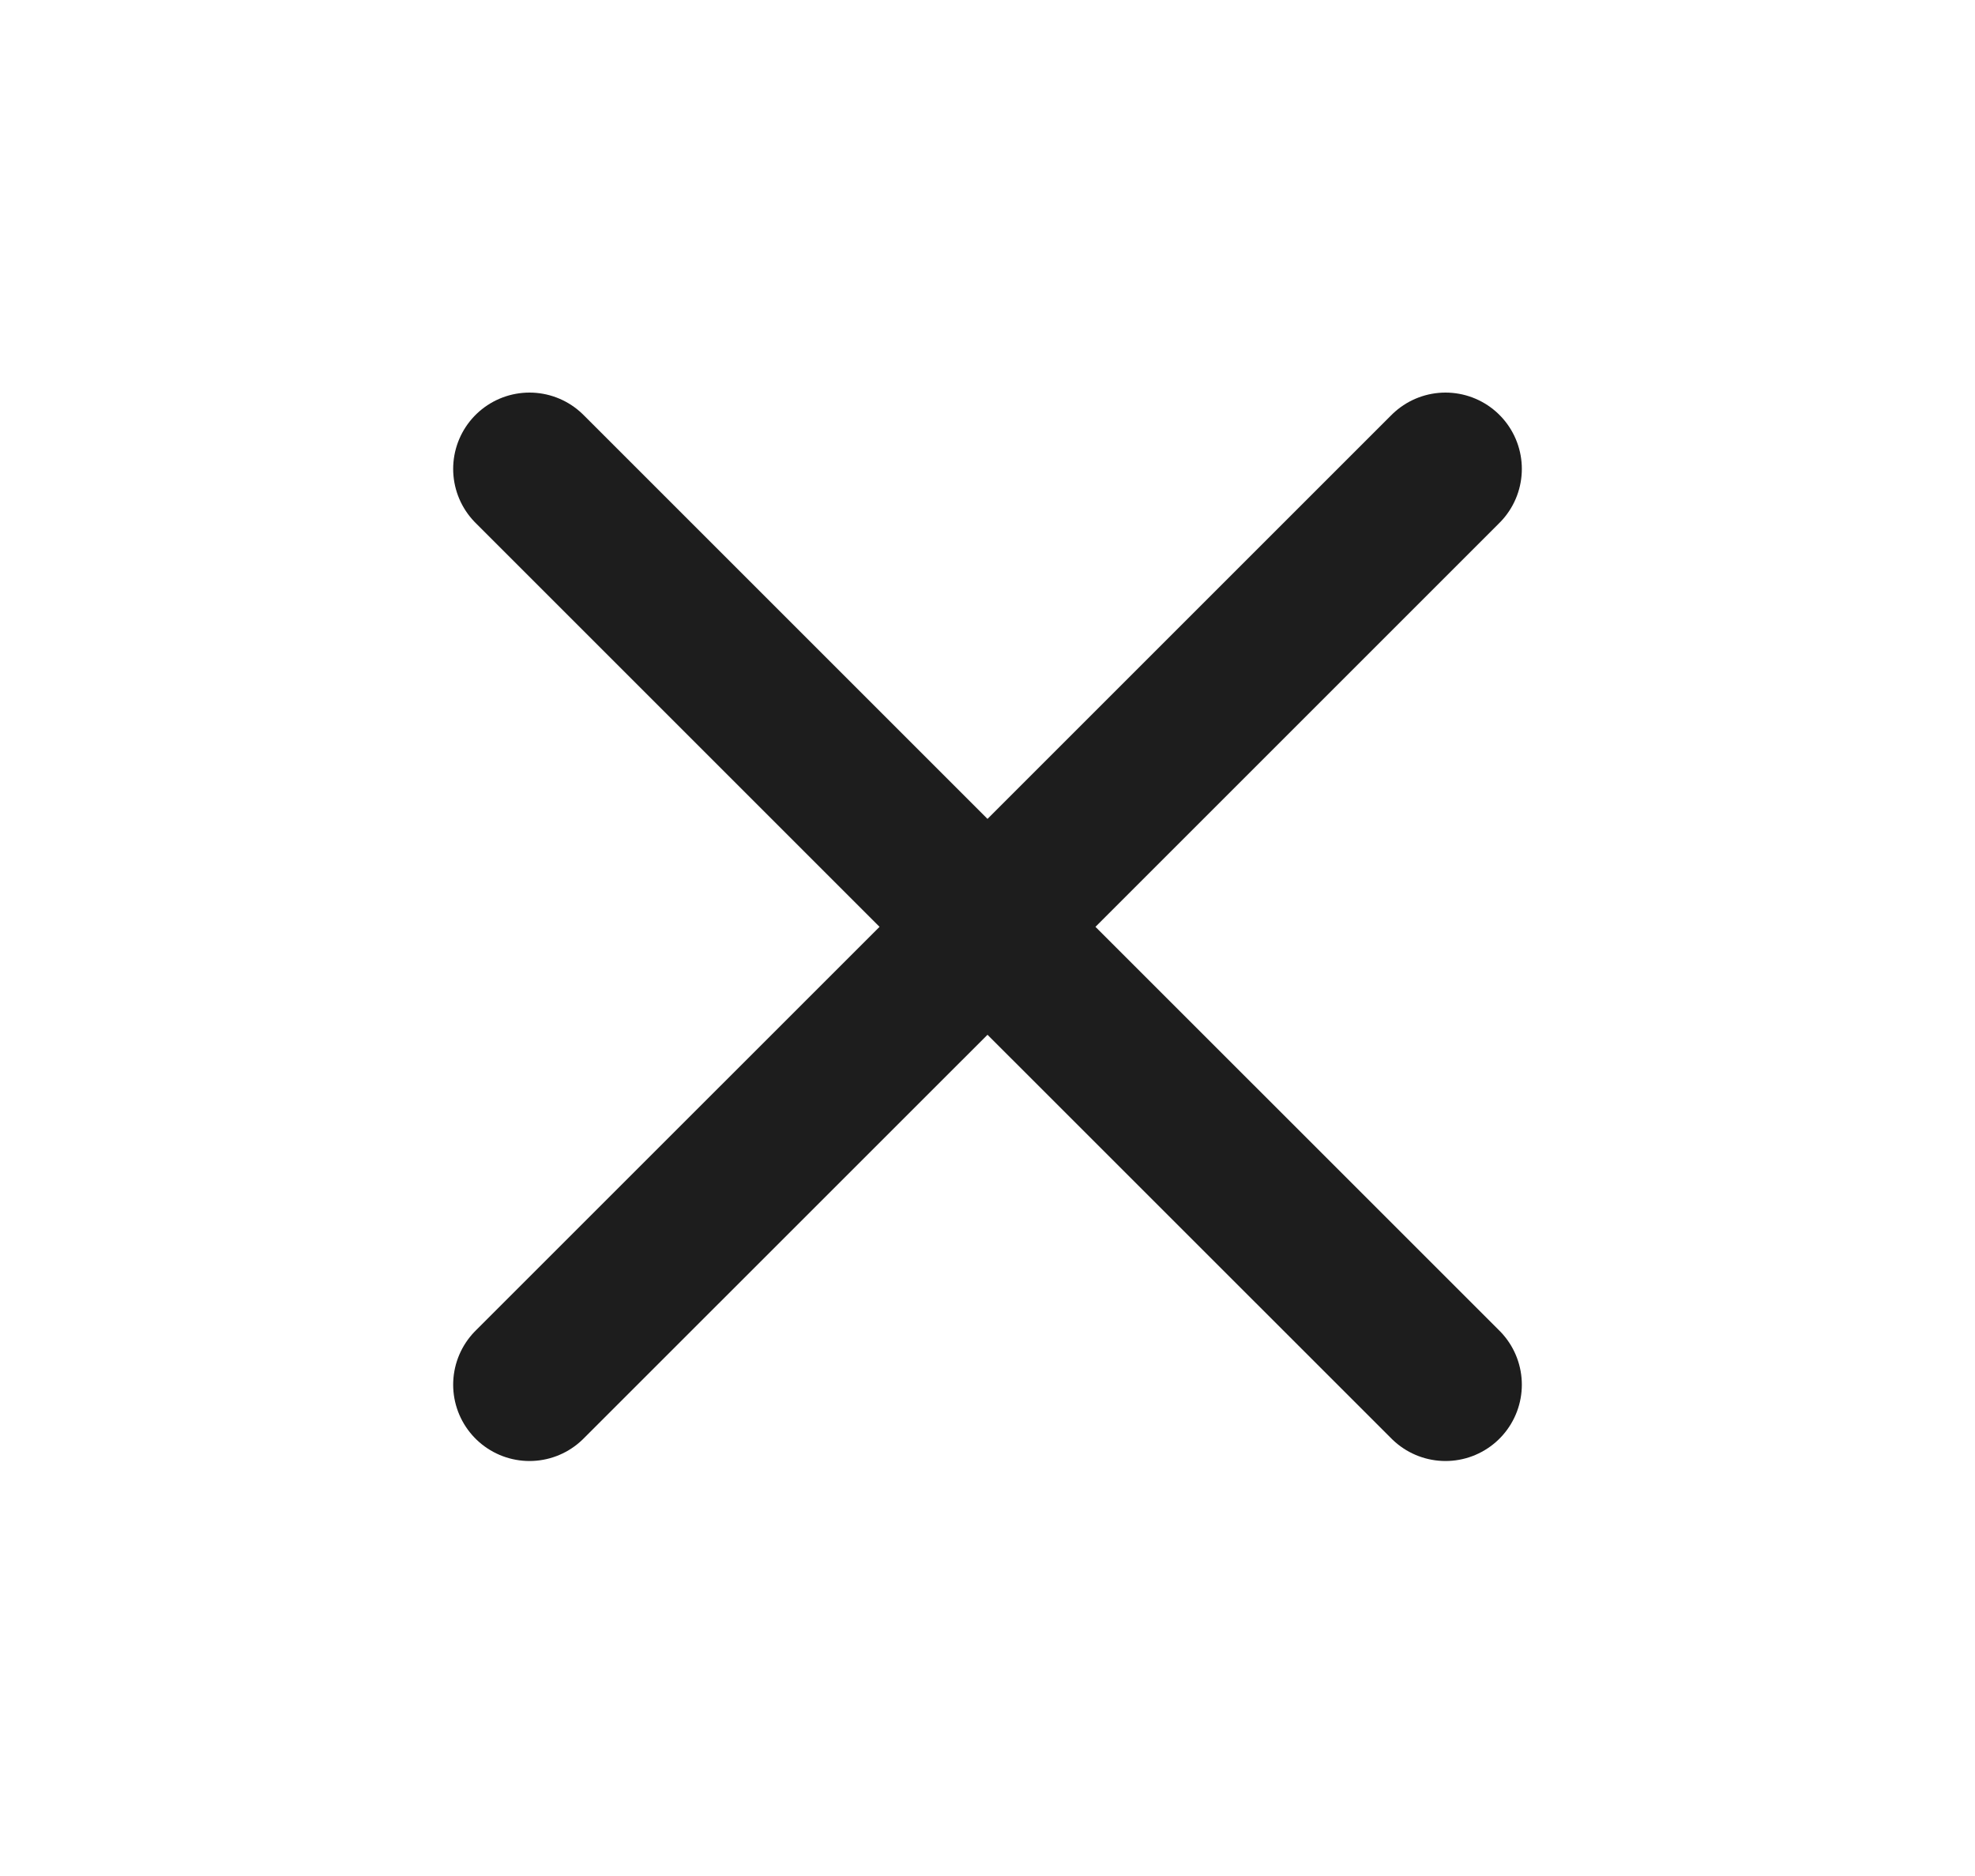<?xml version="1.0" encoding="UTF-8"?> <svg xmlns="http://www.w3.org/2000/svg" width="20" height="19" viewBox="0 0 20 19" fill="none"> <path d="M5.362 4.749L10 9.387M10 9.387L14.638 14.024M10 9.387L5.362 14.024M10 9.387L14.638 4.749" stroke="#1D1D1D" stroke-width="1.546" stroke-linecap="round" stroke-linejoin="round"></path> </svg> 